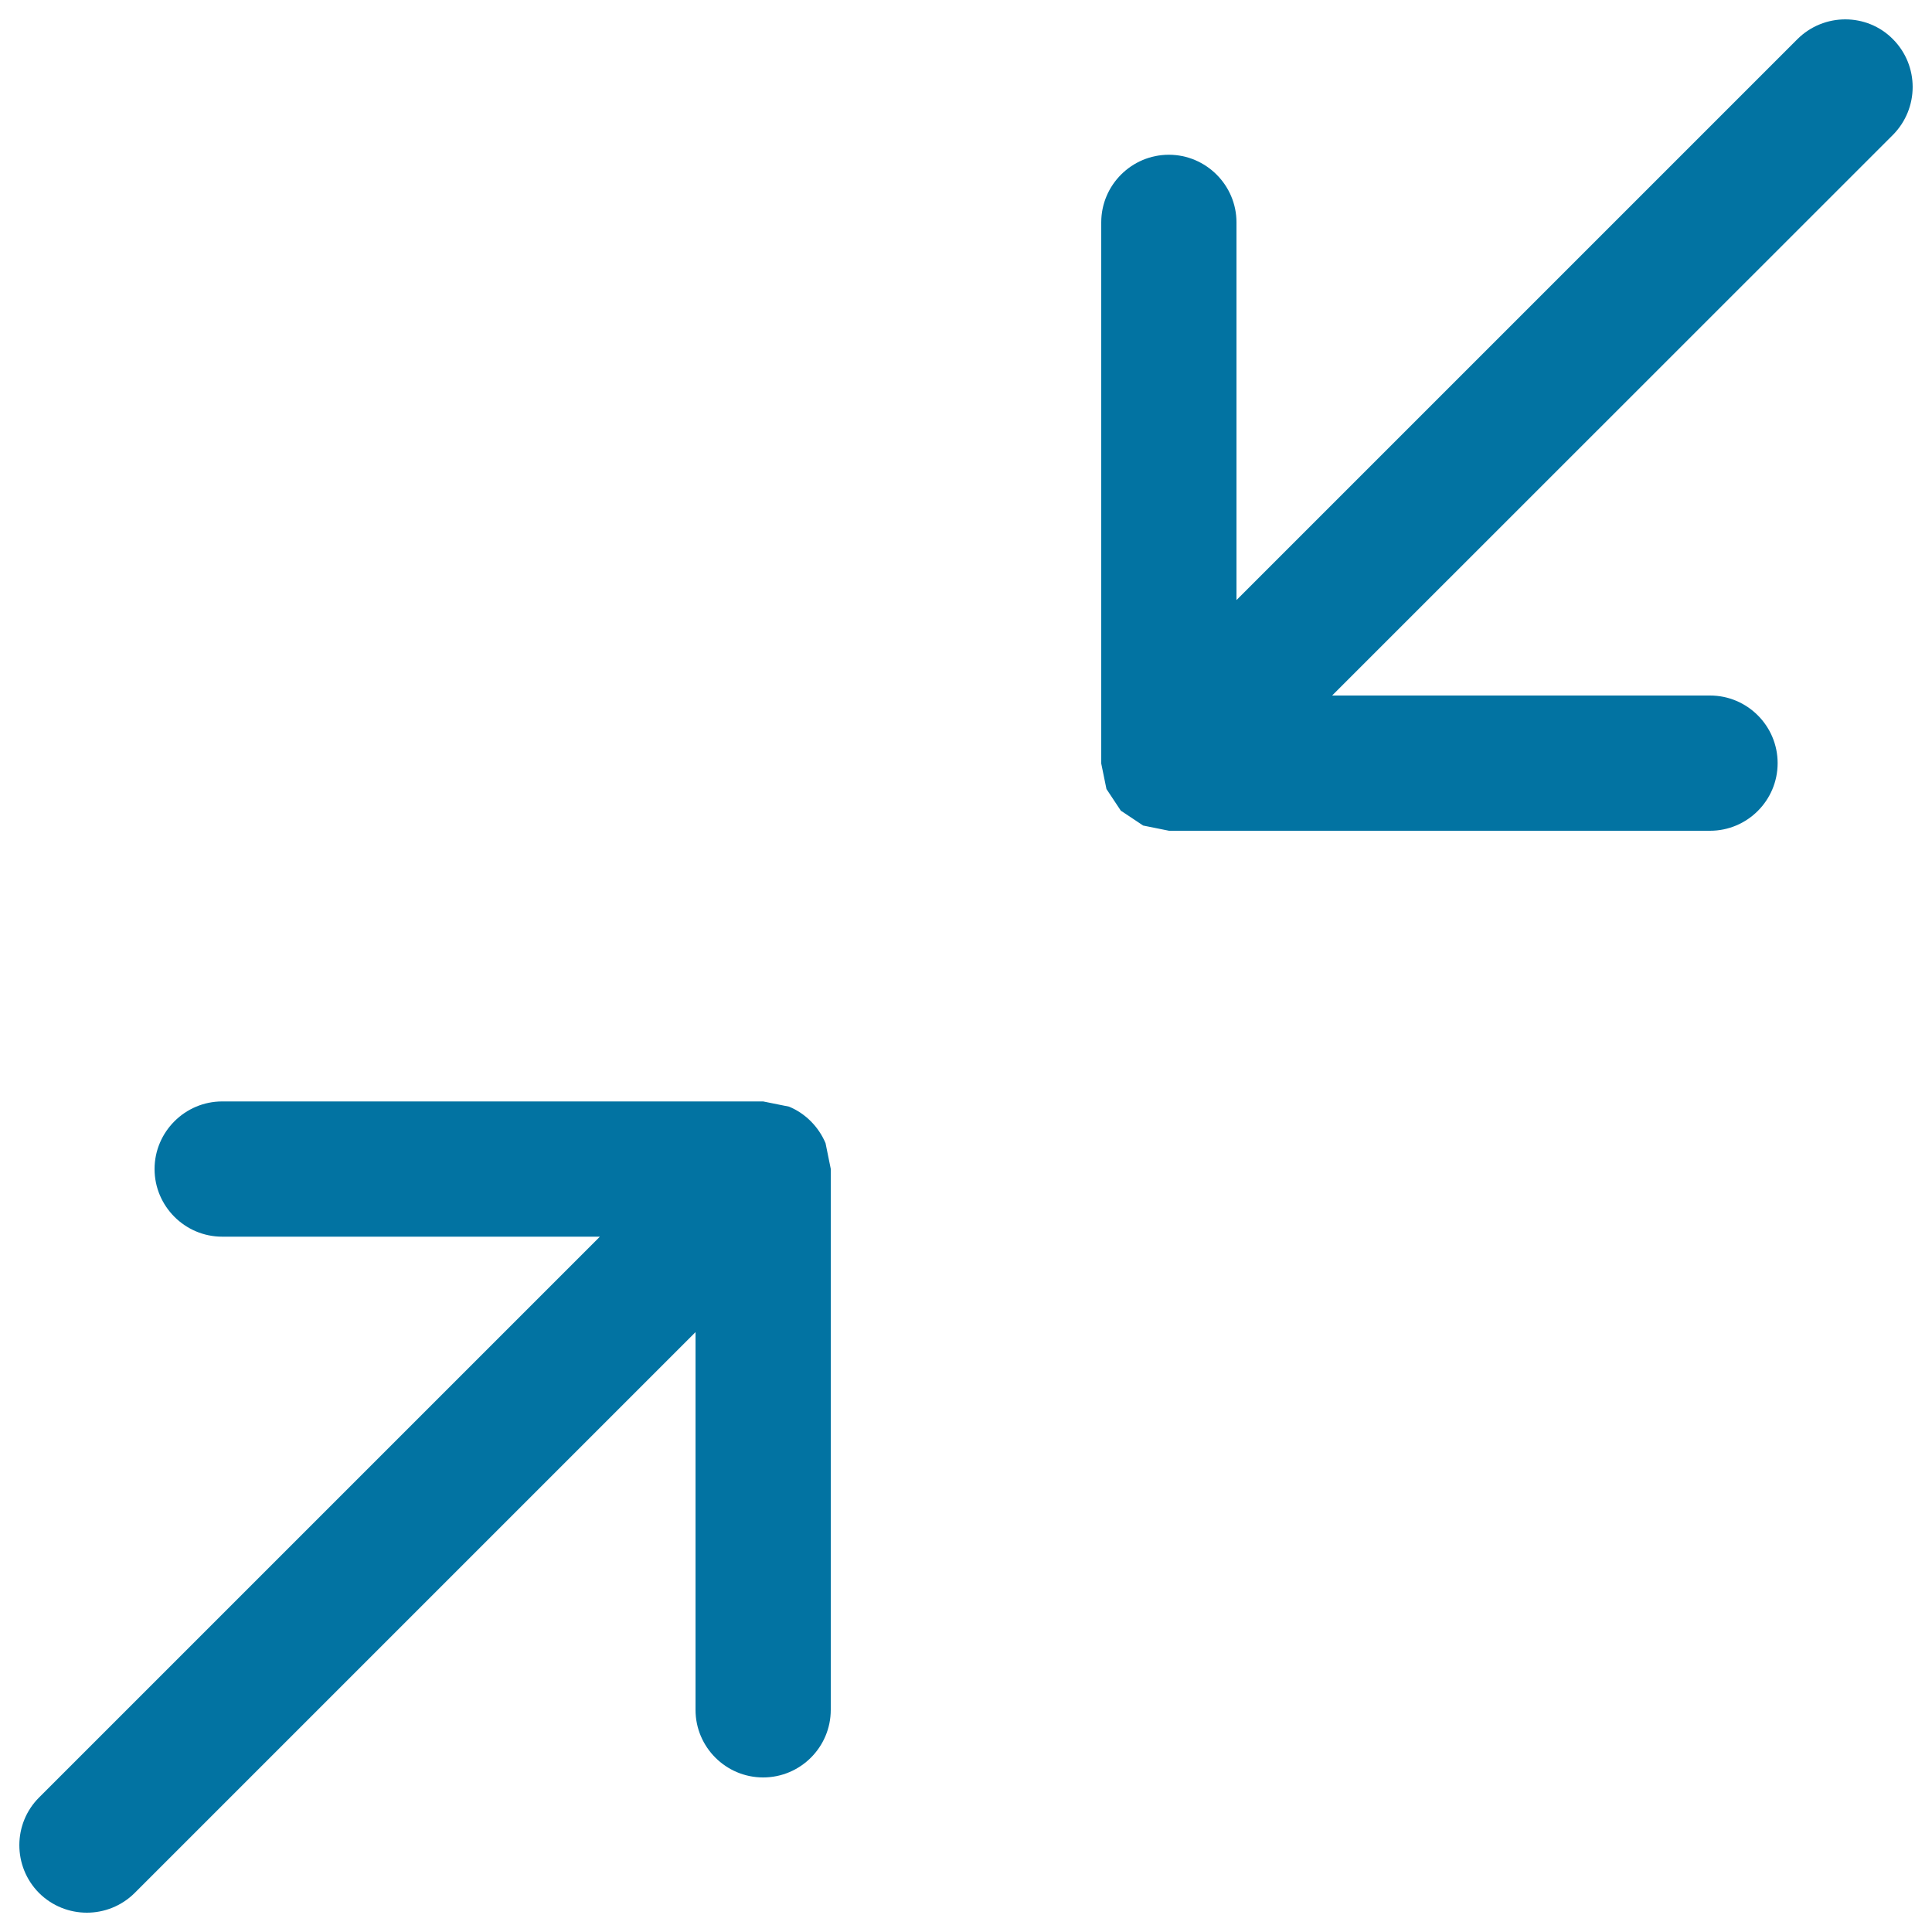 <svg xmlns="http://www.w3.org/2000/svg" viewBox="0 0 1000 1000" style="fill:#0273a2">
<title>Condensing Arrows SVG icon</title>
<g><g><g><g><path d="M979.8,20.3c-13.5-13.7-35.8-13.7-49.5,0L640,310.6V115.1c0-19.3-15.8-35-35-35c-19.3,0-35,15.7-35,35v280.1l2.7,13.2l7.3,11l0.3,0.4l0.3,0.1l11.1,7.4l13.4,2.7h280c19.3,0,35-15.7,35-35s-15.7-35-35-35H689.5L979.7,69.9C993.4,56.1,993.4,34,979.8,20.3z"/><path d="M408.4,572.8l-13.4-2.7H115c-19.3,0-35,15.8-35,35c0,19.2,15.7,35,35,35h195.5L20.3,930.3c-13.7,13.6-13.7,35.8-0.1,49.5c13.7,13.6,35.8,13.6,49.5,0L360,689.5v195.5c0,19.3,15.7,35,35,35c19.3,0,35-15.7,35-35v-280l-2.7-13.3C423.7,583.2,416.9,576.3,408.4,572.8z"/></g></g></g></g>
</svg>